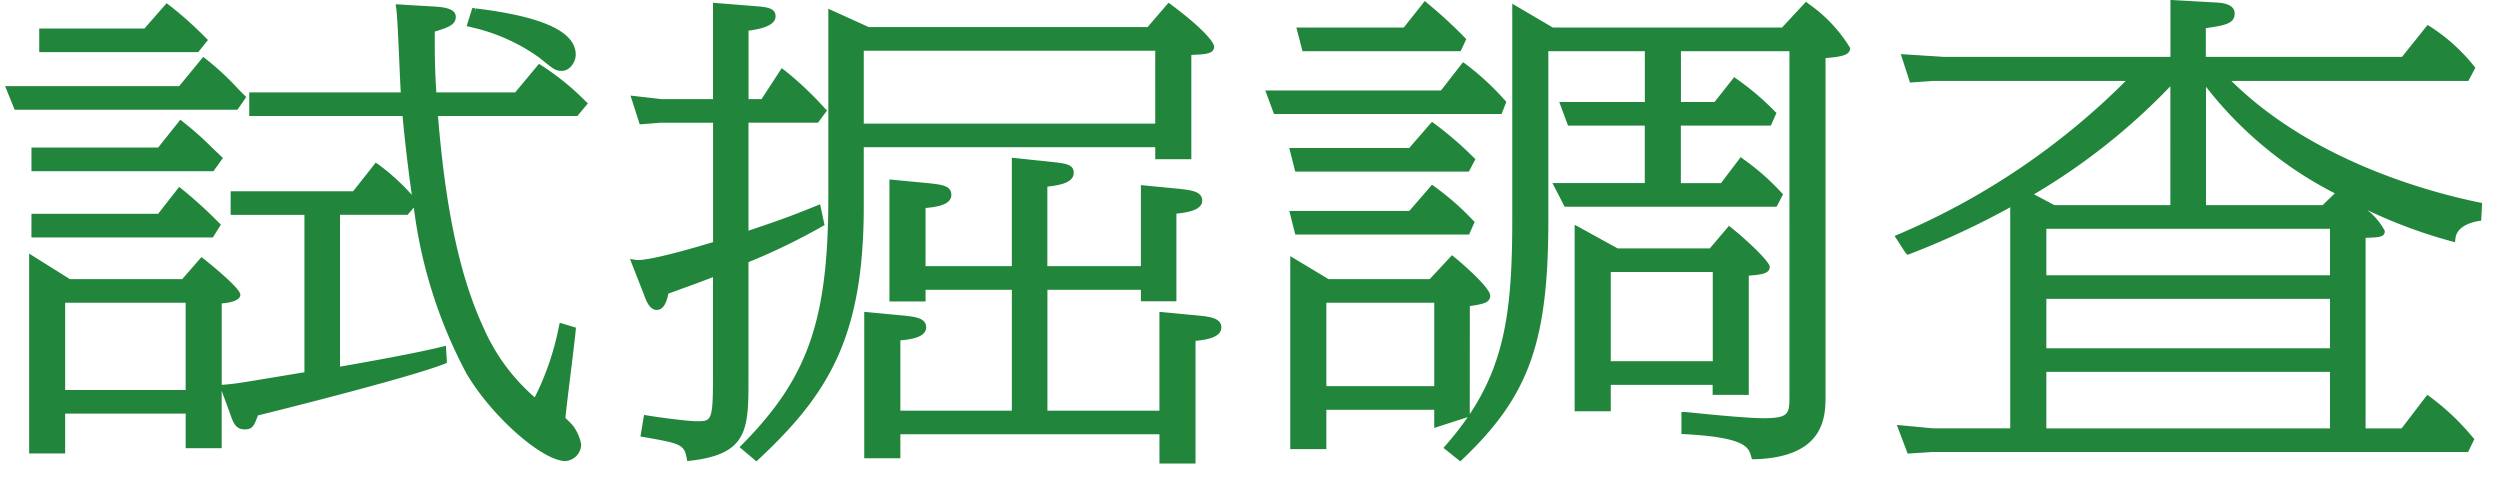 <svg xmlns="http://www.w3.org/2000/svg" width="125" height="23.999"><defs><clipPath id="a"><path data-name="長方形 44" transform="translate(0 .001)" fill="none" d="M0 0h125v23.999H0z"/></clipPath></defs><g data-name="グループ 38" transform="translate(0 -.001)" clip-path="url(#a)"><path data-name="パス 27" d="M9.912 2.608h-7.95V1.427h5.26L8.33.162l.135.1a18.714 18.714 0 0 1 1.816 1.622L10.4 2ZM11.146 7.9l-.536-.511A16.281 16.281 0 0 0 9.16 6.1l-.143-.114-1.11 1.393H1.573v1.182h9.1Zm8.982-2.1h-7.666V4.62h7.577c-.022-.343-.046-.9-.074-1.533-.047-1.074-.1-2.293-.151-2.651l-.032-.222 2 .118c.377.031 1.007.084 1.007.509 0 .4-.372.534-1.051.738 0 1.115 0 1.794.079 3.041h3.943l1.189-1.427.136.088a12.7 12.7 0 0 1 2.185 1.773l.124.117-.524.629H21.9c.378 4.68 1.1 8.049 2.278 10.591a9.794 9.794 0 0 0 2.559 3.477 13.673 13.673 0 0 0 1.207-3.537l.044-.192.809.244-.013.148c-.028.325-.136 1.2-.25 2.134-.122.984-.259 2.1-.259 2.243a2.6 2.6 0 0 1 .21.2 2.386 2.386 0 0 1 .174.19 2.229 2.229 0 0 1 .4.925.848.848 0 0 1-.782.831c-1.165 0-3.713-2.255-4.959-4.388a23.871 23.871 0 0 1-2.627-8.288l-.311.363H17v7.593c1.252-.218 3.825-.679 5.083-.993l.212-.053.052.856-.122.049c-1.65.659-8.087 2.276-9.323 2.578l-.023.057c-.19.48-.254.642-.652.642-.454 0-.576-.354-.743-.844l-.4-1.082v2.866h-1.8v-1.728H3.258v1.992h-1.8V12.68l2.035 1.277h5.619l.958-1.1.136.1c.018.014 1.812 1.432 1.812 1.778 0 .324-.615.413-.931.437v4.072l.134-.011c.512-.038.851-.095 2.731-.409l1.27-.211v-7.868h-3.689V9.564h6.123l1.13-1.431.14.093a10.686 10.686 0 0 1 1.666 1.521 79.163 79.163 0 0 1-.464-3.947M3.258 19.5h6.024v-4.363H3.258ZM26.96 2.88l.192.155c.55.442.635.509.942.509.423 0 .693-.477.693-.806 0-1.151-1.634-1.907-5-2.316L23.745.6l.022-.182L23.616.4l-.283.907.189.046A9.342 9.342 0 0 1 26.96 2.88M11.871 5.489l.441-.636-.412-.413a13.615 13.615 0 0 0-1.6-1.487l-.14-.107-1.2 1.461H.255l.478 1.182Zm-10.3 6.384h9.074l.4-.643-.152-.148A22.788 22.788 0 0 0 9.1 9.457l-.143-.11-1.051 1.345H1.573Zm56.4 3.72v4.94h-5.6V14.49h4.674v.575h1.775v-4.383c.631-.06 1.29-.2 1.29-.647s-.495-.518-1.125-.59l-1.94-.188v4.051h-4.677V9.333c.6-.069 1.319-.19 1.319-.691 0-.415-.393-.462-.987-.533l-2.108-.222v5.421h-4.314V10.4c.476-.04 1.29-.139 1.29-.648 0-.467-.471-.519-1.126-.59l-1.97-.188v6.1h1.806v-.584h4.314v6.043h-5.574v-3.514c.473-.04 1.289-.139 1.289-.648 0-.473-.546-.53-1.125-.59l-1.97-.188v7.321h1.806v-1.2h12.954v1.464h1.805v-6.135c.633-.057 1.29-.2 1.29-.672 0-.445-.532-.534-1.126-.59Zm-20.855 6.625c3.293-3.33 4.3-6.221 4.3-12.376V.438l2.022.917H57.38L58.427.137l.137.1c1.691 1.263 2.143 1.911 2.143 2.093 0 .37-.452.392-1.14.417V7.96h-1.805v-.6H43.188v2.962c0 6.537-1.768 9.384-5.249 12.638l-.118.111-.844-.713ZM57.762 2.537H43.188V6.18h14.574ZM31.815 13l-.316-.051.744 1.9c.153.431.353.65.592.65.392 0 .529-.531.582-.816l.732-.267a52.608 52.608 0 0 0 1.5-.559v4.963c0 2.242-.077 2.242-.808 2.242-.492 0-2.053-.217-2.458-.285l-.181-.031-.18 1.08.179.03c1.8.313 2.006.37 2.13 1.03l.032.167.169-.019c2.892-.33 2.892-1.6 2.892-4.142v-5.783a31.938 31.938 0 0 0 3.686-1.786l.118-.067-.223-1.04-.467.188c-.644.26-1.31.529-3.114 1.13v-5.4h3.479l.447-.607-.109-.111a16.794 16.794 0 0 0-2-1.891l-.156-.115-1.008 1.546h-.649V1.533c.9-.113 1.35-.353 1.35-.715 0-.433-.445-.466-1.128-.518l-2-.161v4.817h-2.584l-1.541-.176.461 1.439 1.059-.083h2.608v5.971c-2.944.887-3.667.916-3.838.891M73.032 2.56l.281-.6-.084-.089A22.383 22.383 0 0 0 71.385.176L71.241.05l-1.054 1.329h-5.368l.305 1.181Zm2.047 3.14.237-.606-.076-.084a13.315 13.315 0 0 0-1.947-1.8l-.143-.1-1.1 1.413h-8.786L63.7 5.7Zm-1.308 2.257-.1-.094a17.379 17.379 0 0 0-1.937-1.671l-.136-.1L70.462 7.4h-6l.3 1.18h8.683Zm-9.007 3.772h8.691l.278-.633-.09-.089a13.571 13.571 0 0 0-1.912-1.675l-.131-.095-1.134 1.31h-6Zm8.724 8.978c1.787-2.681 2.125-5.383 2.125-9.712V.186l2.032 1.193H89.1L90.3.088l.132.107A7.28 7.28 0 0 1 92.507 2.4c0 .34-.365.436-1.23.506v16.873c0 1 0 3.082-3.537 3.183h-.142l-.039-.136c-.128-.45-.272-.956-3.314-1.116l-.173-.009V20.6h.182c.013 0 .131.011.323.031.751.076 2.744.28 3.607.28 1.288 0 1.288-.241 1.288-1.137V2.56h-5.425V5.1h1.68l.981-1.242.142.1a13.582 13.582 0 0 1 1.882 1.6l.092.089-.281.634h-4.5v2.875h2.007l.987-1.3.146.113a11.938 11.938 0 0 1 1.88 1.652l.089.094-.321.622h-10.6l-.608-1.181h4.616V6.281H78.4L77.963 5.1h4.279V2.56h-4.825v8.435c0 6.114-.961 8.8-4.286 11.964l-.115.111-.844-.675.125-.144a15.085 15.085 0 0 0 1.089-1.394l-1.674.541v-.908h-5.394v1.967h-1.805v-9.65l1.913 1.15h5.059l1.115-1.195.133.106c.018.013 1.778 1.465 1.778 1.919 0 .349-.361.42-1.019.518Zm-7.17-1.4h5.395v-4.17h-5.395Zm19.314.438v-.5h-5.094v1.32h-1.806v-9.328l2.149 1.183h4.609l.96-1.127.138.111c.774.619 1.9 1.683 1.9 1.942 0 .336-.431.392-1.05.436v5.964Zm-5.094-1.685h5.1V13.6h-5.1Zm43.413-7.94.154.031-.046.881-.146.023c-.176.028-1.059.2-1.138.849l-.025.209-.2-.054a24.923 24.923 0 0 1-4.176-1.55 3.3 3.3 0 0 1 .866 1.037c0 .3-.228.325-.96.346v9.528h1.8l1.282-1.675.144.1a12.056 12.056 0 0 1 2.129 2.018l.084.092-.314.645h-26.76l-1.263.08-.541-1.432 1.821.171h3.85V10.365a40.1 40.1 0 0 1-5 2.326l-.139.054-.106-.115-.538-.831.2-.085a35.987 35.987 0 0 0 11.358-7.666h-9.642L95.5 4.13l-.46-1.423 2.127.136h11.355V0l2.378.131c.554.044.833.226.833.542 0 .52-.511.6-1.441.735v1.435h9.81l1.275-1.593.137.083a9.007 9.007 0 0 1 2.176 1.959l.078.094-.349.662h-11.847c4.07 4.023 9.983 5.581 12.379 6.072m-7.821.139.61-.592a19.263 19.263 0 0 1-6.44-5.328v5.92Zm-13.812 3.505H116.5v-2.323h-14.182Zm6.2-3.505V4.315a31.743 31.743 0 0 1-6.818 5.4l1.017.543Zm-6.2 7.154H116.5v-2.467h-14.182Zm0 4.007H116.5v-2.827h-14.182Z" fill="#21863b"/></g></svg>